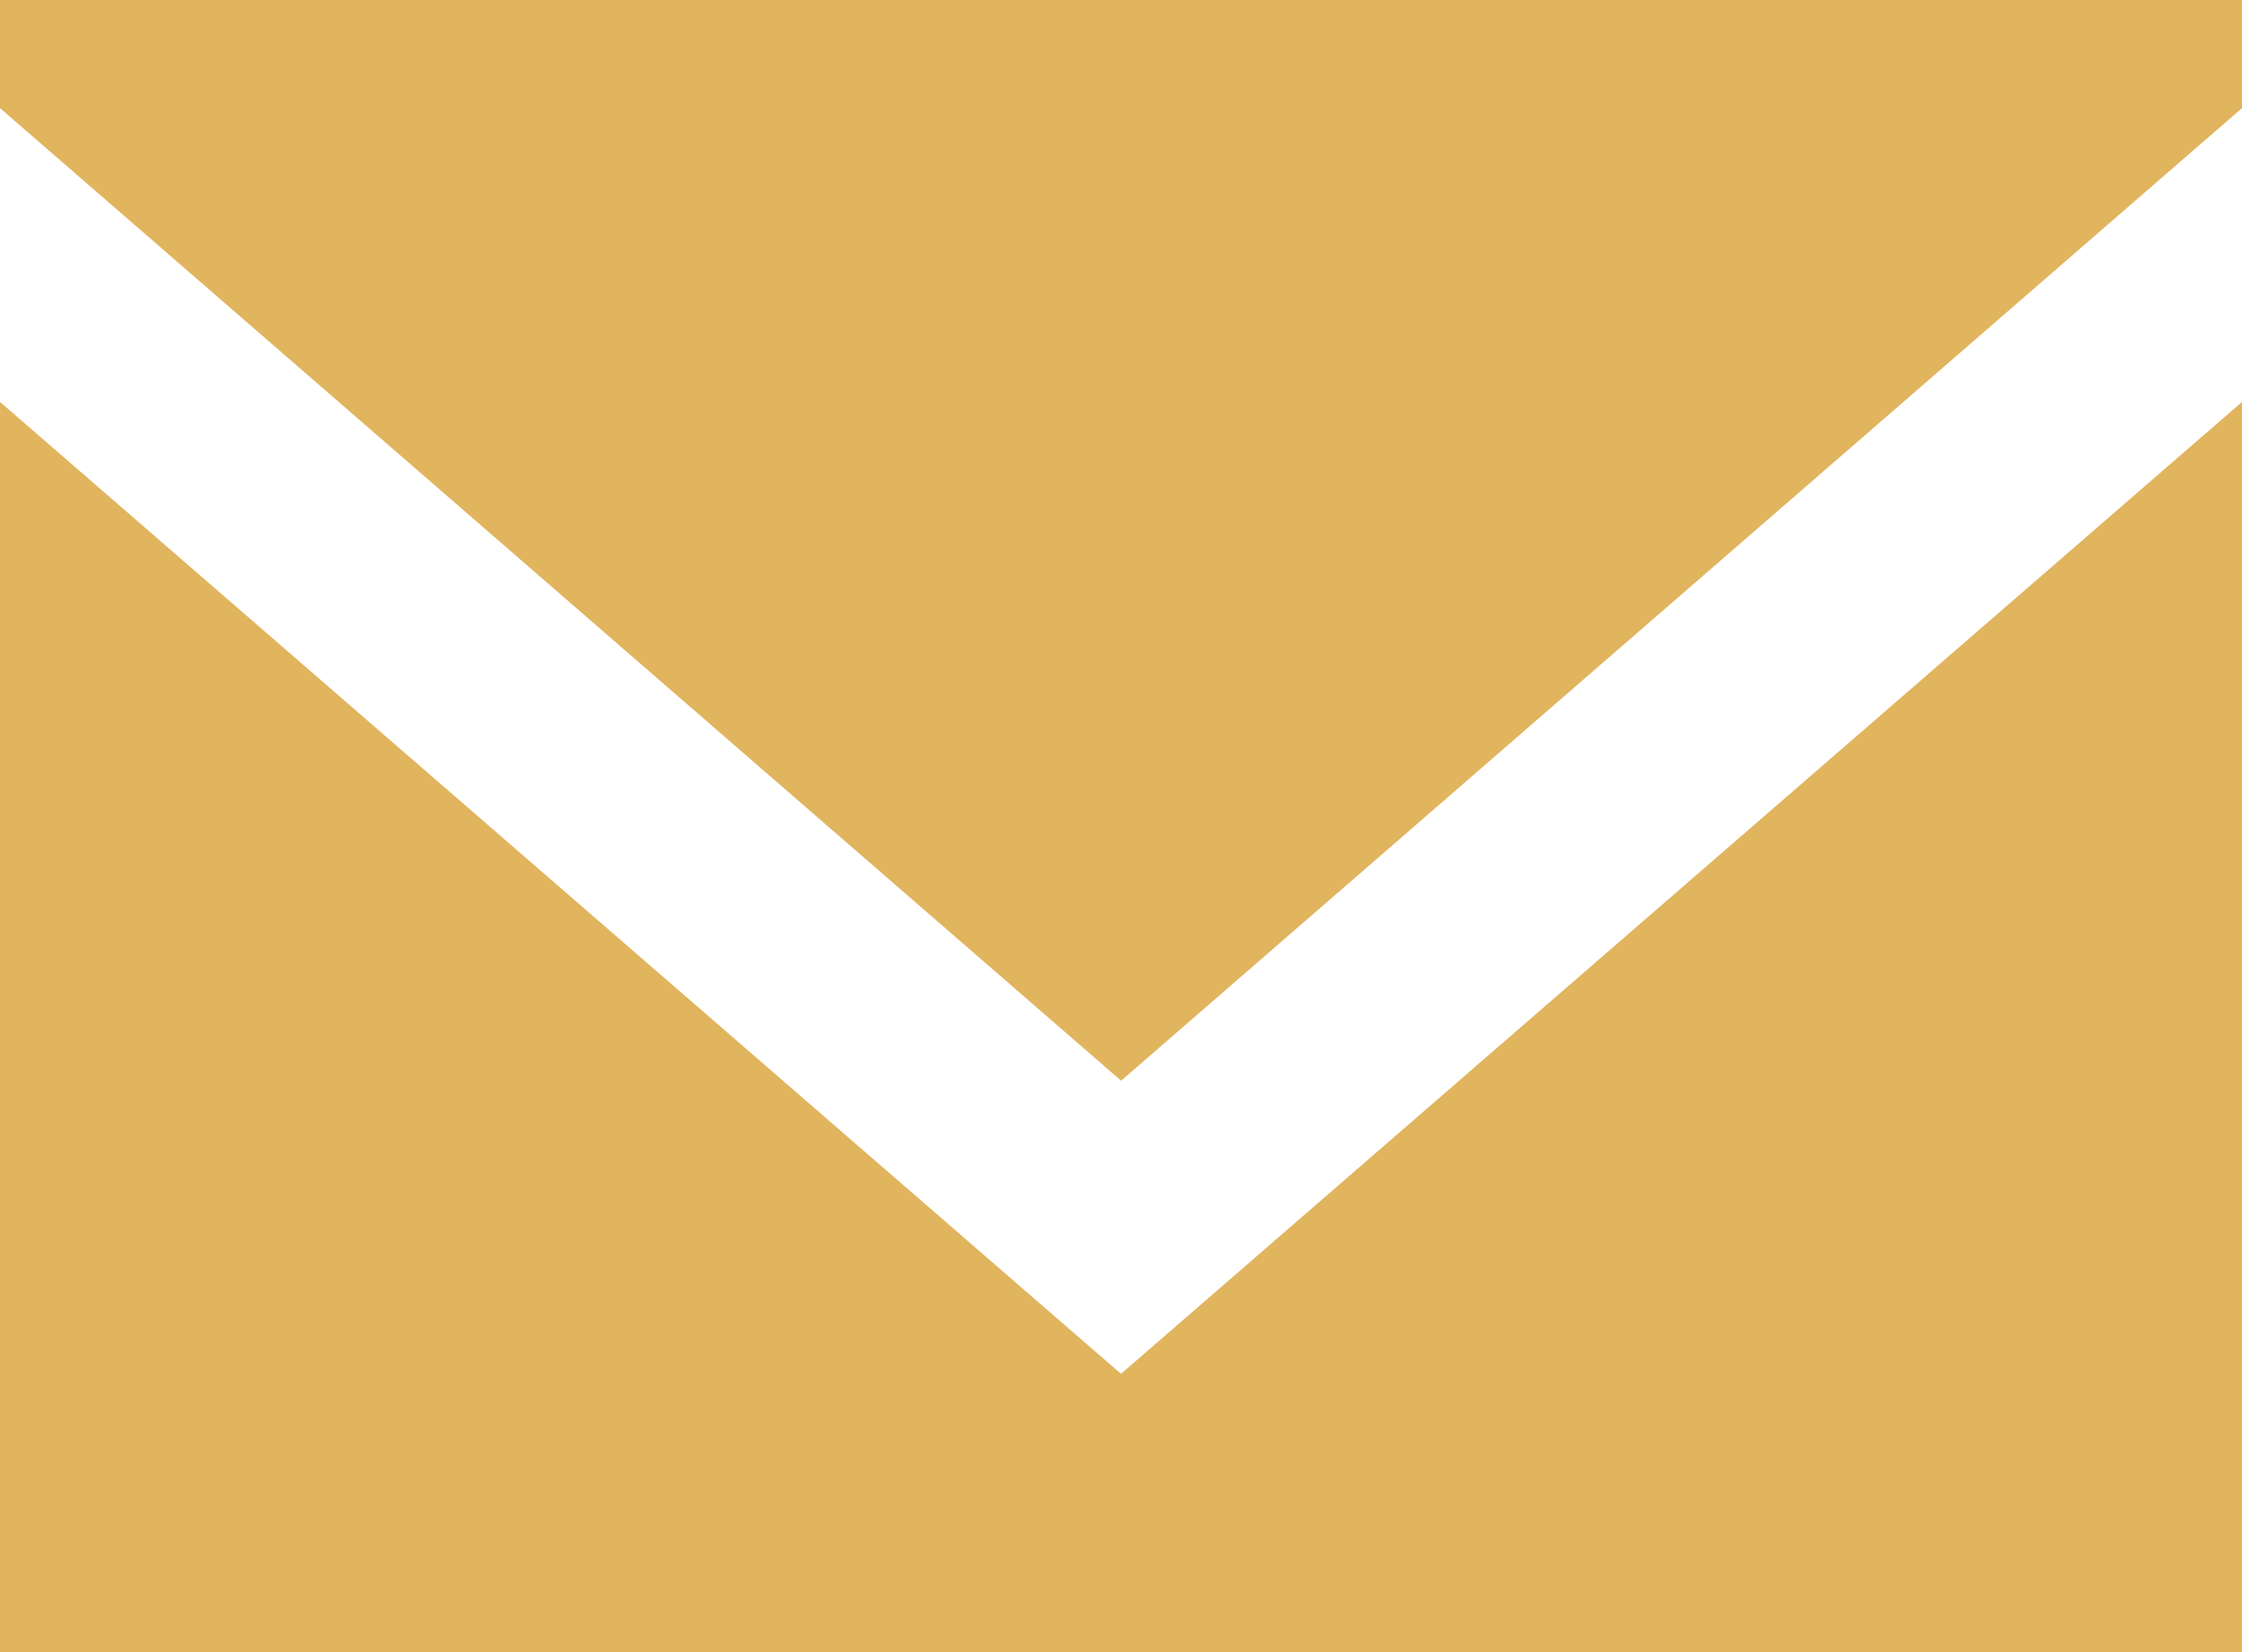 <svg width="19" height="14" viewBox="0 0 19 14" version="1.1" xmlns="http://www.w3.org/2000/svg" xmlns:xlink="http://www.w3.org/1999/xlink">
<title>email [#1572]</title>
<desc>Created using Figma</desc>
<g id="Canvas" transform="translate(-44143 1266)">
<g id="email [#1572]">
<use xlink:href="#path0_fill" transform="translate(44143 -1266)" fill="#E1B45E"/>
</g>
</g>
<defs>
<path id="path0_fill" fill-rule="evenodd" d="M 9.5 11.642L 0 3.406L 0 14L 19 14L 19 3.406L 9.5 11.642ZM 9.501 9.158L 0 0.916L 0 0L 19 0L 19 0.916L 9.501 9.158Z"/>
</defs>
</svg>
